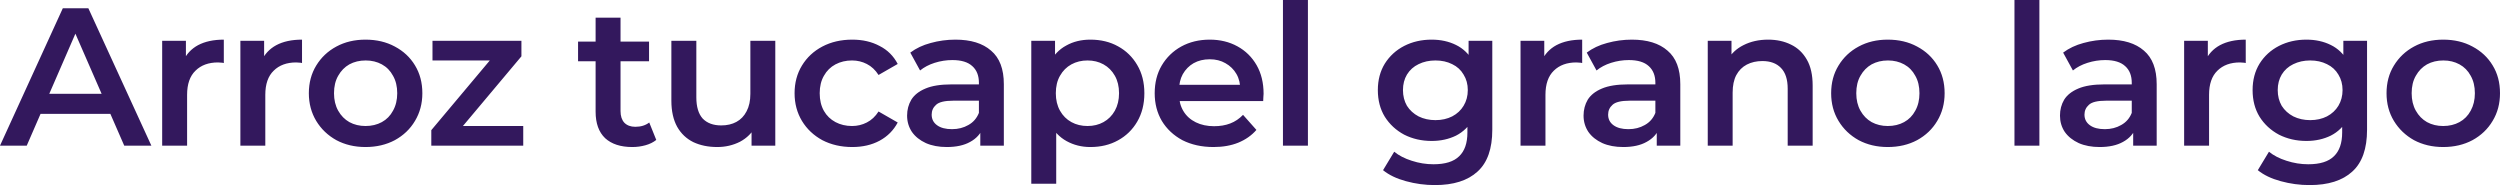<?xml version="1.0" encoding="utf-8"?>
<svg xmlns="http://www.w3.org/2000/svg" fill="none" height="100%" overflow="visible" preserveAspectRatio="none" style="display: block;" viewBox="0 0 63.389 4.693" width="100%">
<path d="M0 3.693L1.593 0.209H2.24L3.838 3.693H3.15L1.78 0.552H2.043L0.678 3.693H0ZM0.733 2.887L0.91 2.379H2.822L2.999 2.887H0.733ZM4.112 3.693V1.035H4.714V1.767L4.643 1.553C4.724 1.374 4.85 1.238 5.022 1.145C5.198 1.052 5.415 1.005 5.675 1.005V1.598C5.648 1.591 5.622 1.588 5.599 1.588C5.575 1.584 5.552 1.583 5.528 1.583C5.289 1.583 5.098 1.652 4.957 1.792C4.815 1.928 4.744 2.132 4.744 2.404V3.693H4.112ZM6.095 3.693V1.035H6.697V1.767L6.626 1.553C6.707 1.374 6.834 1.238 7.006 1.145C7.181 1.052 7.398 1.005 7.658 1.005V1.598C7.631 1.591 7.606 1.588 7.582 1.588C7.558 1.584 7.535 1.583 7.511 1.583C7.272 1.583 7.081 1.652 6.94 1.792C6.798 1.928 6.727 2.132 6.727 2.404V3.693H6.095ZM9.268 3.728C8.991 3.728 8.745 3.669 8.529 3.554C8.313 3.434 8.143 3.272 8.018 3.066C7.894 2.86 7.831 2.626 7.831 2.364C7.831 2.099 7.894 1.865 8.018 1.662C8.143 1.457 8.313 1.296 8.529 1.18C8.745 1.063 8.991 1.005 9.268 1.005C9.547 1.005 9.795 1.063 10.011 1.18C10.23 1.296 10.4 1.455 10.522 1.657C10.646 1.86 10.709 2.095 10.709 2.364C10.709 2.626 10.646 2.86 10.522 3.066C10.4 3.272 10.23 3.434 10.011 3.554C9.795 3.669 9.547 3.728 9.268 3.728ZM9.268 3.195C9.423 3.195 9.561 3.162 9.682 3.096C9.804 3.029 9.898 2.933 9.965 2.807C10.036 2.681 10.072 2.533 10.072 2.364C10.072 2.191 10.036 2.044 9.965 1.921C9.898 1.795 9.804 1.699 9.682 1.632C9.561 1.566 9.424 1.533 9.273 1.533C9.117 1.533 8.979 1.566 8.858 1.632C8.74 1.699 8.646 1.795 8.575 1.921C8.504 2.044 8.469 2.191 8.469 2.364C8.469 2.533 8.504 2.681 8.575 2.807C8.646 2.933 8.74 3.029 8.858 3.096C8.979 3.162 9.116 3.195 9.268 3.195ZM10.936 3.693V3.3L12.599 1.319L12.716 1.533H10.966V1.035H13.221V1.428L11.558 3.409L11.431 3.195H13.267V3.693H10.936ZM16.032 3.728C15.736 3.728 15.507 3.653 15.344 3.504C15.183 3.351 15.102 3.127 15.102 2.832V0.448H15.734V2.817C15.734 2.943 15.766 3.041 15.83 3.111C15.898 3.18 15.99 3.215 16.108 3.215C16.25 3.215 16.368 3.179 16.462 3.106L16.64 3.548C16.565 3.608 16.474 3.653 16.366 3.683C16.259 3.713 16.147 3.728 16.032 3.728ZM14.657 1.553V1.055H16.457V1.553H14.657ZM18.187 3.728C17.957 3.728 17.755 3.686 17.58 3.604C17.404 3.517 17.268 3.387 17.17 3.215C17.073 3.039 17.023 2.819 17.023 2.553V1.035H17.656V2.469C17.656 2.707 17.71 2.887 17.817 3.006C17.929 3.122 18.085 3.18 18.287 3.18C18.436 3.18 18.564 3.15 18.672 3.091C18.783 3.031 18.869 2.941 18.93 2.822C18.994 2.702 19.026 2.555 19.026 2.379V1.035H19.658V3.693H19.056V2.976L19.162 3.195C19.072 3.368 18.938 3.501 18.763 3.594C18.587 3.683 18.395 3.728 18.187 3.728ZM21.609 3.728C21.326 3.728 21.073 3.669 20.851 3.554C20.631 3.434 20.459 3.272 20.334 3.066C20.21 2.86 20.147 2.626 20.147 2.364C20.147 2.099 20.21 1.865 20.334 1.662C20.459 1.457 20.631 1.296 20.851 1.18C21.073 1.063 21.326 1.005 21.609 1.005C21.872 1.005 22.103 1.058 22.302 1.165C22.504 1.267 22.657 1.42 22.762 1.622L22.276 1.901C22.196 1.775 22.096 1.682 21.978 1.622C21.863 1.563 21.739 1.533 21.604 1.533C21.449 1.533 21.309 1.566 21.184 1.632C21.059 1.699 20.961 1.795 20.891 1.921C20.82 2.044 20.784 2.191 20.784 2.364C20.784 2.537 20.82 2.686 20.891 2.812C20.961 2.935 21.059 3.029 21.184 3.096C21.309 3.162 21.449 3.195 21.604 3.195C21.739 3.195 21.863 3.165 21.978 3.106C22.096 3.046 22.196 2.953 22.276 2.827L22.762 3.106C22.657 3.304 22.504 3.459 22.302 3.568C22.103 3.675 21.872 3.728 21.609 3.728ZM24.856 3.693V3.155L24.821 3.041V2.1C24.821 1.918 24.766 1.777 24.654 1.677C24.543 1.574 24.375 1.523 24.148 1.523C23.997 1.523 23.847 1.546 23.698 1.593C23.554 1.639 23.431 1.704 23.329 1.787L23.081 1.334C23.227 1.224 23.398 1.143 23.598 1.09C23.8 1.034 24.009 1.005 24.225 1.005C24.615 1.005 24.917 1.098 25.129 1.284C25.346 1.467 25.453 1.75 25.453 2.135V3.693H24.856ZM24.007 3.728C23.805 3.728 23.627 3.695 23.476 3.628C23.324 3.558 23.206 3.464 23.122 3.344C23.041 3.222 23 3.084 23 2.931C23 2.782 23.036 2.648 23.107 2.528C23.181 2.409 23.3 2.314 23.466 2.245C23.631 2.175 23.85 2.14 24.123 2.14H24.907V2.553H24.169C23.953 2.553 23.808 2.588 23.734 2.658C23.66 2.724 23.623 2.807 23.623 2.907C23.623 3.019 23.668 3.109 23.759 3.175C23.85 3.242 23.977 3.275 24.138 3.275C24.294 3.275 24.432 3.24 24.553 3.17C24.678 3.101 24.767 2.998 24.821 2.862L24.927 3.235C24.866 3.391 24.757 3.512 24.599 3.598C24.444 3.685 24.246 3.728 24.007 3.728ZM27.646 3.728C27.426 3.728 27.226 3.678 27.044 3.578C26.865 3.479 26.722 3.33 26.614 3.13C26.51 2.928 26.458 2.673 26.458 2.364C26.458 2.052 26.508 1.797 26.609 1.598C26.714 1.399 26.855 1.251 27.034 1.155C27.212 1.055 27.416 1.005 27.646 1.005C27.912 1.005 28.147 1.062 28.349 1.175C28.554 1.287 28.716 1.445 28.834 1.647C28.955 1.85 29.016 2.089 29.016 2.364C29.016 2.639 28.955 2.88 28.834 3.086C28.716 3.288 28.554 3.446 28.349 3.558C28.147 3.671 27.912 3.728 27.646 3.728ZM26.149 4.658V1.035H26.751V1.662L26.731 2.369L26.781 3.076V4.658H26.149ZM27.575 3.195C27.726 3.195 27.861 3.162 27.98 3.096C28.101 3.029 28.197 2.933 28.268 2.807C28.338 2.681 28.374 2.533 28.374 2.364C28.374 2.191 28.338 2.044 28.268 1.921C28.197 1.795 28.101 1.699 27.98 1.632C27.861 1.566 27.726 1.533 27.575 1.533C27.423 1.533 27.287 1.566 27.166 1.632C27.044 1.699 26.948 1.795 26.877 1.921C26.806 2.044 26.771 2.191 26.771 2.364C26.771 2.533 26.806 2.681 26.877 2.807C26.948 2.933 27.044 3.029 27.166 3.096C27.287 3.162 27.423 3.195 27.575 3.195ZM30.769 3.728C30.469 3.728 30.207 3.669 29.98 3.554C29.758 3.434 29.584 3.272 29.459 3.066C29.338 2.86 29.278 2.626 29.278 2.364C29.278 2.099 29.336 1.865 29.455 1.662C29.576 1.457 29.741 1.296 29.95 1.18C30.163 1.063 30.404 1.005 30.674 1.005C30.936 1.005 31.171 1.062 31.376 1.175C31.581 1.287 31.744 1.447 31.862 1.652C31.98 1.858 32.039 2.1 32.039 2.379C32.039 2.406 32.037 2.435 32.033 2.469C32.033 2.502 32.032 2.533 32.029 2.563H29.778V2.15H31.695L31.447 2.279C31.45 2.127 31.418 1.992 31.351 1.876C31.284 1.76 31.191 1.669 31.073 1.603C30.958 1.536 30.825 1.503 30.674 1.503C30.518 1.503 30.382 1.536 30.263 1.603C30.149 1.669 30.058 1.762 29.99 1.881C29.926 1.997 29.895 2.135 29.895 2.294V2.394C29.895 2.553 29.932 2.694 30.006 2.817C30.08 2.94 30.184 3.034 30.32 3.101C30.454 3.167 30.609 3.2 30.784 3.2C30.936 3.2 31.073 3.177 31.194 3.13C31.315 3.084 31.423 3.011 31.518 2.912L31.857 3.294C31.736 3.434 31.581 3.542 31.396 3.618C31.215 3.691 31.005 3.728 30.769 3.728ZM32.53 3.693V0H33.163V3.693H32.53ZM36.383 4.693C36.133 4.693 35.889 4.66 35.649 4.594C35.413 4.53 35.219 4.438 35.068 4.315L35.351 3.847C35.468 3.943 35.617 4.02 35.795 4.076C35.978 4.136 36.161 4.165 36.347 4.165C36.643 4.165 36.861 4.098 36.999 3.961C37.137 3.829 37.207 3.628 37.207 3.36V2.887L37.257 2.284L37.237 1.682V1.035H37.838V3.29C37.838 3.771 37.714 4.124 37.464 4.35C37.215 4.579 36.854 4.693 36.383 4.693ZM36.301 3.574C36.045 3.574 35.812 3.52 35.603 3.414C35.398 3.304 35.235 3.153 35.113 2.961C34.995 2.769 34.936 2.543 34.936 2.284C34.936 2.029 34.995 1.805 35.113 1.613C35.235 1.42 35.398 1.271 35.603 1.165C35.812 1.058 36.045 1.005 36.301 1.005C36.53 1.005 36.736 1.05 36.918 1.14C37.1 1.229 37.245 1.369 37.353 1.558C37.464 1.747 37.52 1.989 37.52 2.284C37.52 2.58 37.464 2.824 37.353 3.016C37.245 3.205 37.1 3.346 36.918 3.439C36.736 3.528 36.53 3.574 36.301 3.574ZM36.397 3.046C36.556 3.046 36.697 3.014 36.822 2.951C36.947 2.885 37.043 2.795 37.11 2.683C37.181 2.566 37.217 2.434 37.217 2.284C37.217 2.135 37.181 2.004 37.11 1.891C37.043 1.775 36.947 1.687 36.822 1.627C36.697 1.564 36.556 1.533 36.397 1.533C36.239 1.533 36.095 1.564 35.968 1.627C35.843 1.687 35.745 1.775 35.674 1.891C35.607 2.004 35.573 2.135 35.573 2.284C35.573 2.434 35.607 2.566 35.674 2.683C35.745 2.795 35.843 2.885 35.968 2.951C36.095 3.014 36.239 3.046 36.397 3.046ZM38.554 3.693V1.035H39.156V1.767L39.085 1.553C39.166 1.374 39.292 1.238 39.464 1.145C39.64 1.052 39.857 1.005 40.117 1.005V1.598C40.09 1.591 40.065 1.588 40.041 1.588C40.017 1.584 39.994 1.583 39.97 1.583C39.731 1.583 39.54 1.652 39.398 1.792C39.257 1.928 39.186 2.132 39.186 2.404V3.693H38.554ZM42.008 3.693V3.155L41.973 3.041V2.1C41.973 1.918 41.917 1.777 41.806 1.677C41.695 1.574 41.526 1.523 41.3 1.523C41.149 1.523 40.999 1.546 40.85 1.593C40.705 1.639 40.582 1.704 40.481 1.787L40.233 1.334C40.378 1.224 40.55 1.143 40.749 1.09C40.952 1.034 41.16 1.005 41.376 1.005C41.767 1.005 42.069 1.098 42.281 1.284C42.498 1.467 42.605 1.75 42.605 2.135V3.693H42.008ZM41.159 3.728C40.956 3.728 40.779 3.695 40.628 3.628C40.476 3.558 40.358 3.464 40.274 3.344C40.193 3.222 40.152 3.084 40.152 2.931C40.152 2.782 40.188 2.648 40.258 2.528C40.333 2.409 40.452 2.314 40.618 2.245C40.783 2.175 41.002 2.14 41.275 2.14H42.059V2.553H41.321C41.105 2.553 40.96 2.588 40.886 2.658C40.812 2.724 40.775 2.807 40.775 2.907C40.775 3.019 40.82 3.109 40.911 3.175C41.002 3.242 41.129 3.275 41.29 3.275C41.446 3.275 41.583 3.24 41.705 3.17C41.83 3.101 41.919 2.998 41.973 2.862L42.079 3.235C42.019 3.391 41.909 3.512 41.75 3.598C41.596 3.685 41.398 3.728 41.159 3.728ZM44.833 1.005C45.049 1.005 45.241 1.047 45.409 1.13C45.582 1.213 45.716 1.34 45.814 1.513C45.912 1.682 45.961 1.901 45.961 2.17V3.693H45.328V2.25C45.328 2.014 45.271 1.838 45.157 1.722C45.045 1.606 44.889 1.548 44.687 1.548C44.538 1.548 44.407 1.578 44.292 1.637C44.177 1.697 44.088 1.787 44.024 1.906C43.963 2.022 43.932 2.17 43.932 2.349V3.693H43.301V1.035H43.903V1.752L43.796 1.533C43.891 1.364 44.027 1.234 44.206 1.145C44.388 1.052 44.597 1.005 44.833 1.005ZM47.865 3.728C47.589 3.728 47.343 3.669 47.127 3.554C46.911 3.434 46.741 3.272 46.617 3.066C46.492 2.86 46.43 2.626 46.43 2.364C46.43 2.099 46.492 1.865 46.617 1.662C46.741 1.457 46.911 1.296 47.127 1.18C47.343 1.063 47.589 1.005 47.865 1.005C48.146 1.005 48.393 1.063 48.609 1.18C48.828 1.296 48.998 1.455 49.12 1.657C49.244 1.86 49.307 2.095 49.307 2.364C49.307 2.626 49.244 2.86 49.12 3.066C48.998 3.272 48.828 3.434 48.609 3.554C48.393 3.669 48.146 3.728 47.865 3.728ZM47.865 3.195C48.021 3.195 48.159 3.162 48.28 3.096C48.402 3.029 48.496 2.933 48.563 2.807C48.634 2.681 48.669 2.533 48.669 2.364C48.669 2.191 48.634 2.044 48.563 1.921C48.496 1.795 48.402 1.699 48.28 1.632C48.159 1.566 48.022 1.533 47.871 1.533C47.715 1.533 47.578 1.566 47.456 1.632C47.338 1.699 47.244 1.795 47.173 1.921C47.102 2.044 47.067 2.191 47.067 2.364C47.067 2.533 47.102 2.681 47.173 2.807C47.244 2.933 47.338 3.029 47.456 3.096C47.578 3.162 47.714 3.195 47.865 3.195ZM51.078 3.693V0H51.71V3.693H51.078ZM54.088 3.693V3.155L54.052 3.041V2.1C54.052 1.918 53.997 1.777 53.885 1.677C53.774 1.574 53.605 1.523 53.38 1.523C53.228 1.523 53.078 1.546 52.93 1.593C52.785 1.639 52.661 1.704 52.56 1.787L52.312 1.334C52.458 1.224 52.63 1.143 52.828 1.09C53.03 1.034 53.24 1.005 53.455 1.005C53.847 1.005 54.148 1.098 54.361 1.284C54.576 1.467 54.684 1.75 54.684 2.135V3.693H54.088ZM53.238 3.728C53.036 3.728 52.859 3.695 52.707 3.628C52.556 3.558 52.437 3.464 52.353 3.344C52.272 3.222 52.232 3.084 52.232 2.931C52.232 2.782 52.267 2.648 52.338 2.528C52.412 2.409 52.532 2.314 52.697 2.245C52.862 2.175 53.081 2.14 53.354 2.14H54.138V2.553H53.4C53.184 2.553 53.039 2.588 52.965 2.658C52.891 2.724 52.853 2.807 52.853 2.907C52.853 3.019 52.899 3.109 52.99 3.175C53.081 3.242 53.207 3.275 53.37 3.275C53.524 3.275 53.663 3.24 53.784 3.17C53.909 3.101 53.998 2.998 54.052 2.862L54.158 3.235C54.098 3.391 53.988 3.512 53.83 3.598C53.674 3.685 53.477 3.728 53.238 3.728ZM55.38 3.693V1.035H55.981V1.767L55.911 1.553C55.992 1.374 56.118 1.238 56.29 1.145C56.465 1.052 56.683 1.005 56.942 1.005V1.598C56.915 1.591 56.89 1.588 56.867 1.588C56.843 1.584 56.819 1.583 56.796 1.583C56.556 1.583 56.366 1.652 56.224 1.792C56.083 1.928 56.012 2.132 56.012 2.404V3.693H55.38ZM58.562 4.693C58.312 4.693 58.069 4.66 57.829 4.594C57.593 4.53 57.399 4.438 57.248 4.315L57.531 3.847C57.648 3.943 57.797 4.02 57.975 4.076C58.158 4.136 58.342 4.165 58.527 4.165C58.823 4.165 59.041 4.098 59.179 3.961C59.317 3.829 59.387 3.628 59.387 3.36V2.887L59.437 2.284L59.417 1.682V1.035H60.018V3.29C60.018 3.771 59.894 4.124 59.644 4.35C59.395 4.579 59.034 4.693 58.562 4.693ZM58.481 3.574C58.225 3.574 57.992 3.52 57.783 3.414C57.578 3.304 57.414 3.153 57.293 2.961C57.175 2.769 57.116 2.543 57.116 2.284C57.116 2.029 57.175 1.805 57.293 1.613C57.414 1.42 57.578 1.271 57.783 1.165C57.992 1.058 58.225 1.005 58.481 1.005C58.71 1.005 58.916 1.05 59.098 1.14C59.281 1.229 59.425 1.369 59.533 1.558C59.644 1.747 59.7 1.989 59.7 2.284C59.7 2.58 59.644 2.824 59.533 3.016C59.425 3.205 59.281 3.346 59.098 3.439C58.916 3.528 58.71 3.574 58.481 3.574ZM58.577 3.046C58.736 3.046 58.877 3.014 59.002 2.951C59.127 2.885 59.223 2.795 59.291 2.683C59.361 2.566 59.397 2.434 59.397 2.284C59.397 2.135 59.361 2.004 59.291 1.891C59.223 1.775 59.127 1.687 59.002 1.627C58.877 1.564 58.736 1.533 58.577 1.533C58.419 1.533 58.276 1.564 58.148 1.627C58.023 1.687 57.925 1.775 57.854 1.891C57.787 2.004 57.753 2.135 57.753 2.284C57.753 2.434 57.787 2.566 57.854 2.683C57.925 2.795 58.023 2.885 58.148 2.951C58.276 3.014 58.419 3.046 58.577 3.046ZM61.948 3.728C61.672 3.728 61.425 3.669 61.209 3.554C60.994 3.434 60.824 3.272 60.699 3.066C60.574 2.86 60.512 2.626 60.512 2.364C60.512 2.099 60.574 1.865 60.699 1.662C60.824 1.457 60.994 1.296 61.209 1.18C61.425 1.063 61.672 1.005 61.948 1.005C62.228 1.005 62.476 1.063 62.691 1.18C62.91 1.296 63.08 1.455 63.202 1.657C63.327 1.86 63.389 2.095 63.389 2.364C63.389 2.626 63.327 2.86 63.202 3.066C63.08 3.272 62.91 3.434 62.691 3.554C62.476 3.669 62.228 3.728 61.948 3.728ZM61.948 3.195C62.103 3.195 62.241 3.162 62.362 3.096C62.484 3.029 62.578 2.933 62.646 2.807C62.716 2.681 62.752 2.533 62.752 2.364C62.752 2.191 62.716 2.044 62.646 1.921C62.578 1.795 62.484 1.699 62.362 1.632C62.241 1.566 62.105 1.533 61.953 1.533C61.798 1.533 61.659 1.566 61.538 1.632C61.42 1.699 61.326 1.795 61.255 1.921C61.184 2.044 61.149 2.191 61.149 2.364C61.149 2.533 61.184 2.681 61.255 2.807C61.326 2.933 61.42 3.029 61.538 3.096C61.659 3.162 61.796 3.195 61.948 3.195Z" fill="#33185D" id="Vector"/>
</svg>
